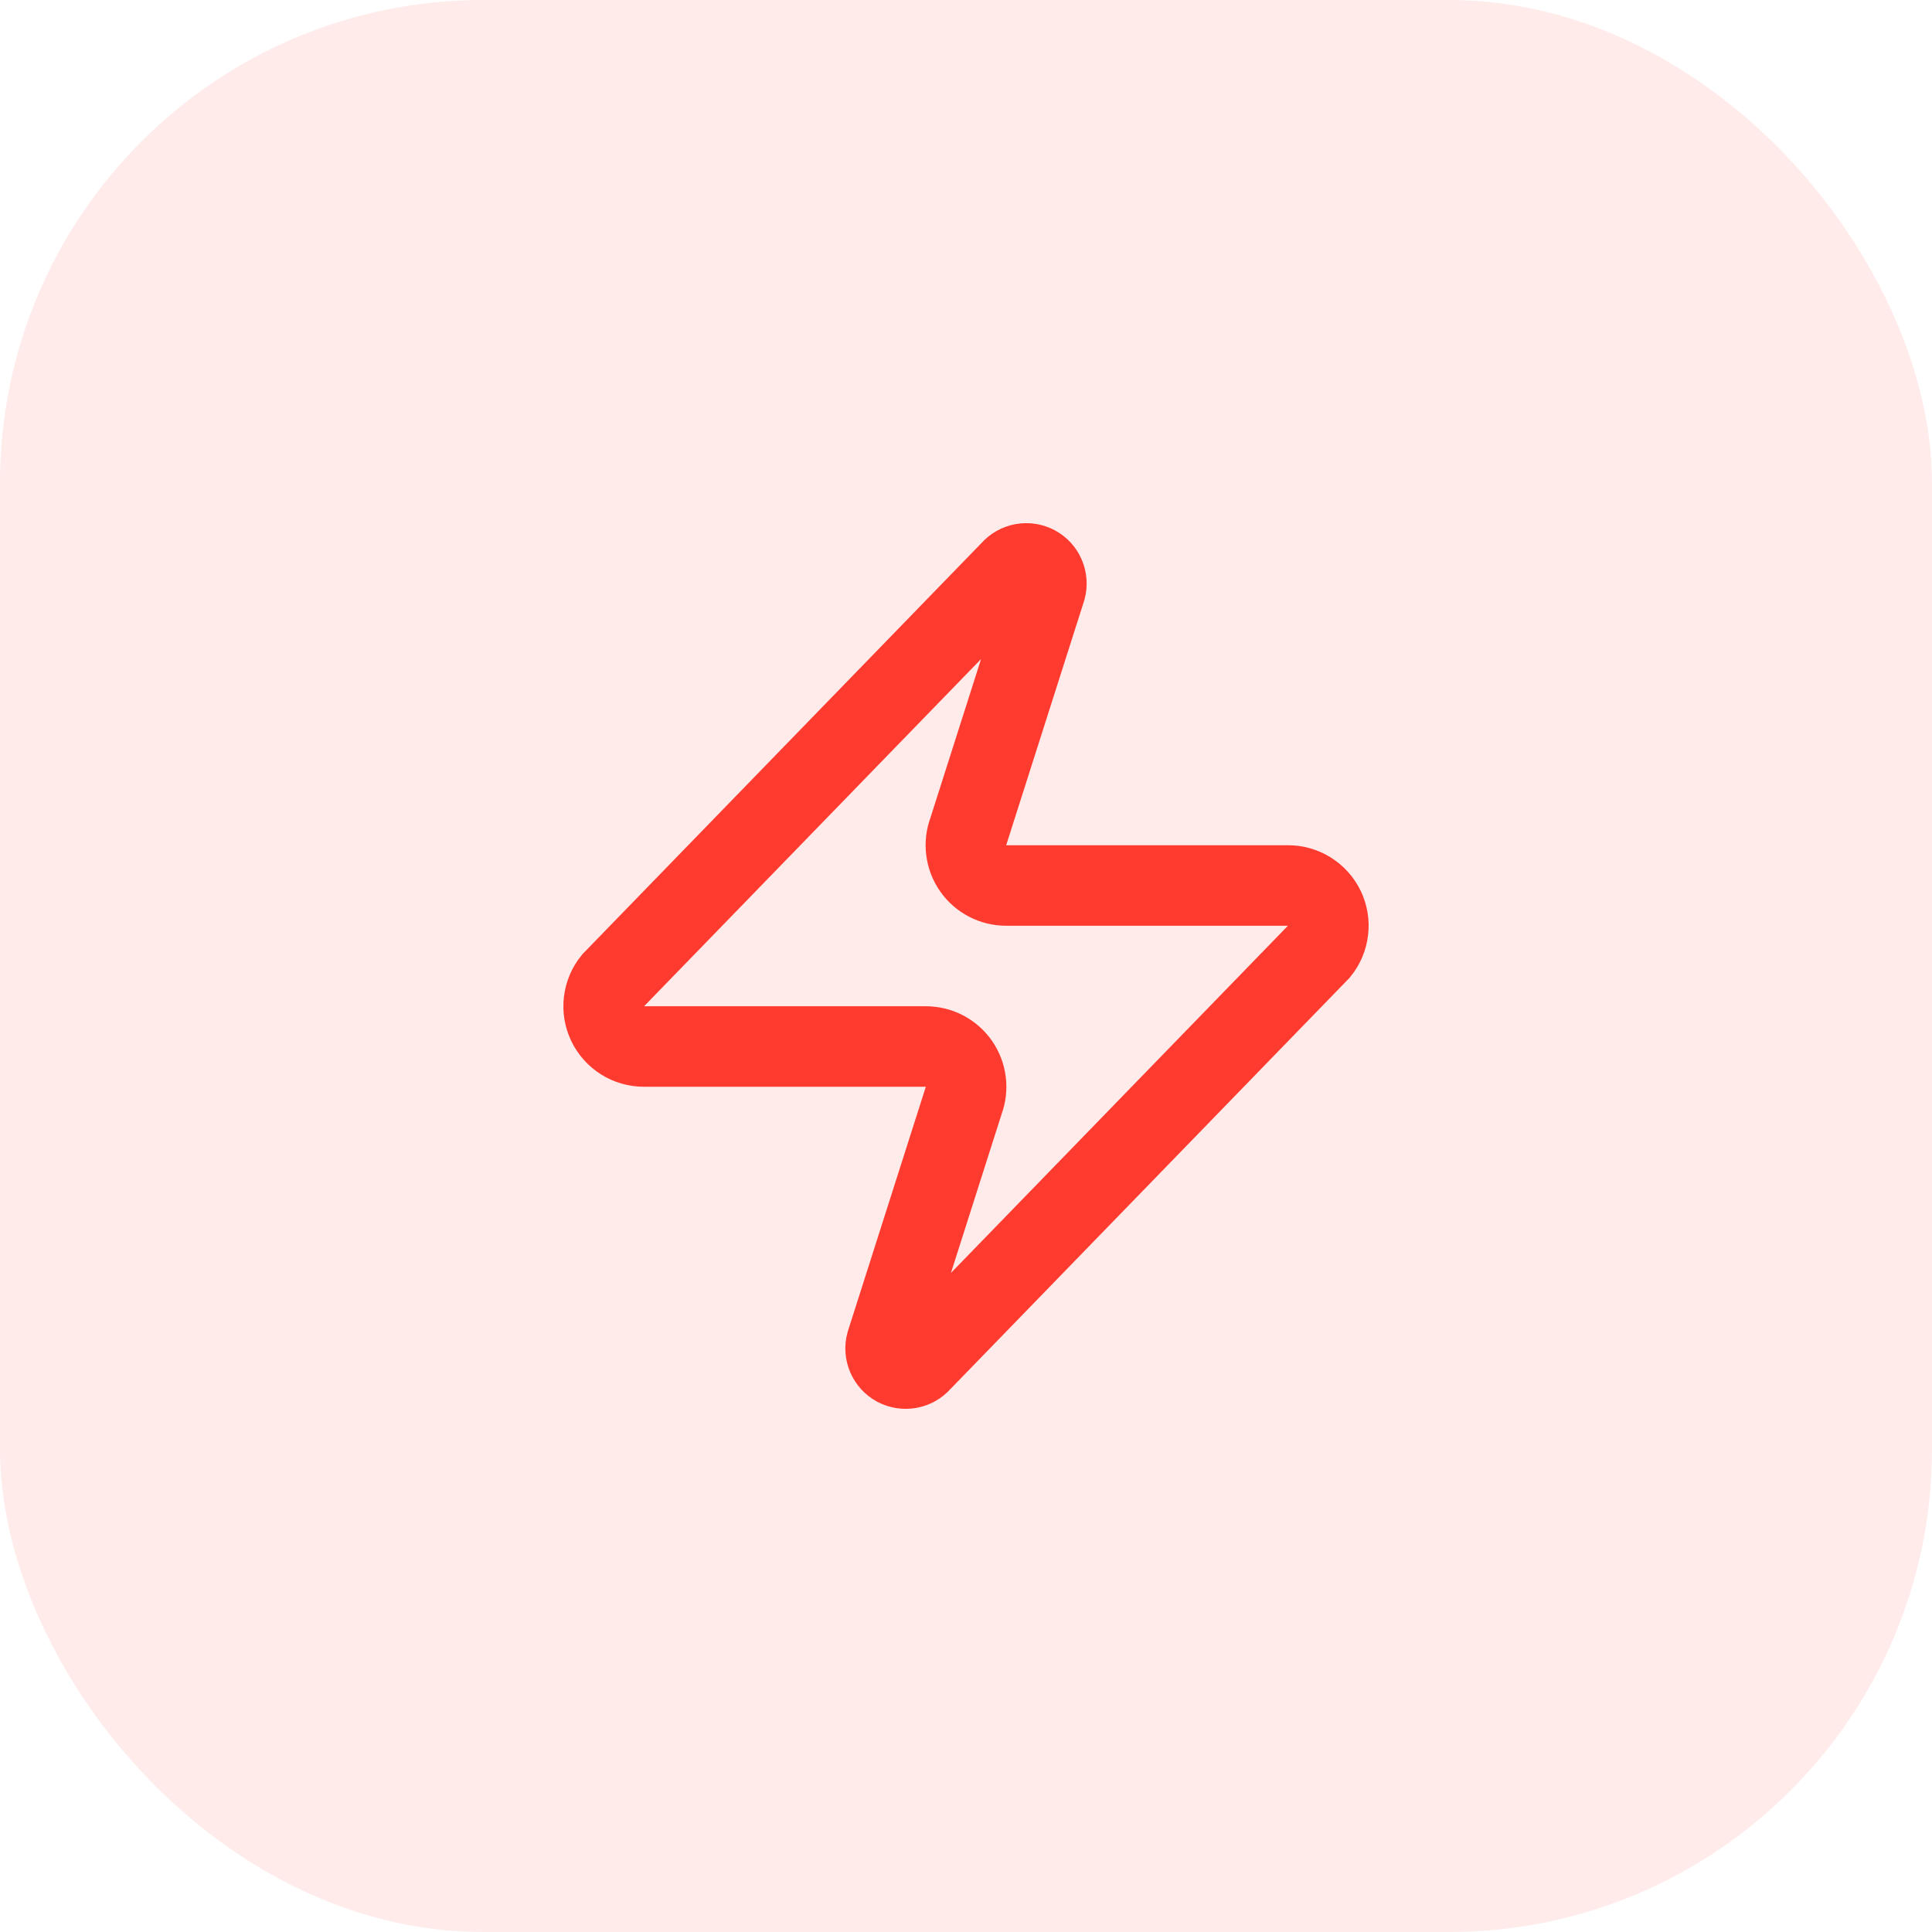 <?xml version="1.0" encoding="utf-8"?>
<svg xmlns="http://www.w3.org/2000/svg" fill="none" height="100%" overflow="visible" preserveAspectRatio="none" style="display: block;" viewBox="0 0 48 48" width="100%">
<g id="Container">
<rect fill="#FF3B30" fill-opacity="0.1" height="48" rx="12" width="48"/>
<g id="Icon">
<path d="M16 26C15.811 26.001 15.625 25.948 15.465 25.847C15.305 25.746 15.176 25.602 15.095 25.432C15.013 25.261 14.981 25.071 15.004 24.883C15.026 24.695 15.101 24.517 15.22 24.37L25.12 14.17C25.194 14.084 25.296 14.026 25.407 14.006C25.518 13.985 25.634 14.003 25.734 14.056C25.834 14.11 25.913 14.196 25.957 14.3C26.002 14.404 26.01 14.521 25.98 14.63L24.06 20.65C24.003 20.802 23.984 20.965 24.005 21.125C24.025 21.285 24.084 21.439 24.176 21.571C24.268 21.704 24.392 21.812 24.535 21.887C24.679 21.962 24.838 22 25 22H32C32.189 21.999 32.375 22.052 32.535 22.153C32.695 22.254 32.824 22.398 32.906 22.568C32.987 22.739 33.019 22.929 32.996 23.117C32.974 23.305 32.899 23.483 32.78 23.63L22.88 33.83C22.806 33.916 22.704 33.974 22.593 33.994C22.482 34.015 22.366 33.997 22.266 33.944C22.166 33.89 22.087 33.804 22.043 33.7C21.998 33.596 21.99 33.479 22.02 33.37L23.94 27.35C23.997 27.198 24.016 27.035 23.995 26.875C23.975 26.715 23.916 26.561 23.824 26.429C23.732 26.296 23.608 26.188 23.465 26.113C23.321 26.038 23.162 26 23 26H16Z" id="Vector" stroke="#FF3B30" stroke-linecap="round" stroke-width="2"/>
</g>
</g>
</svg>